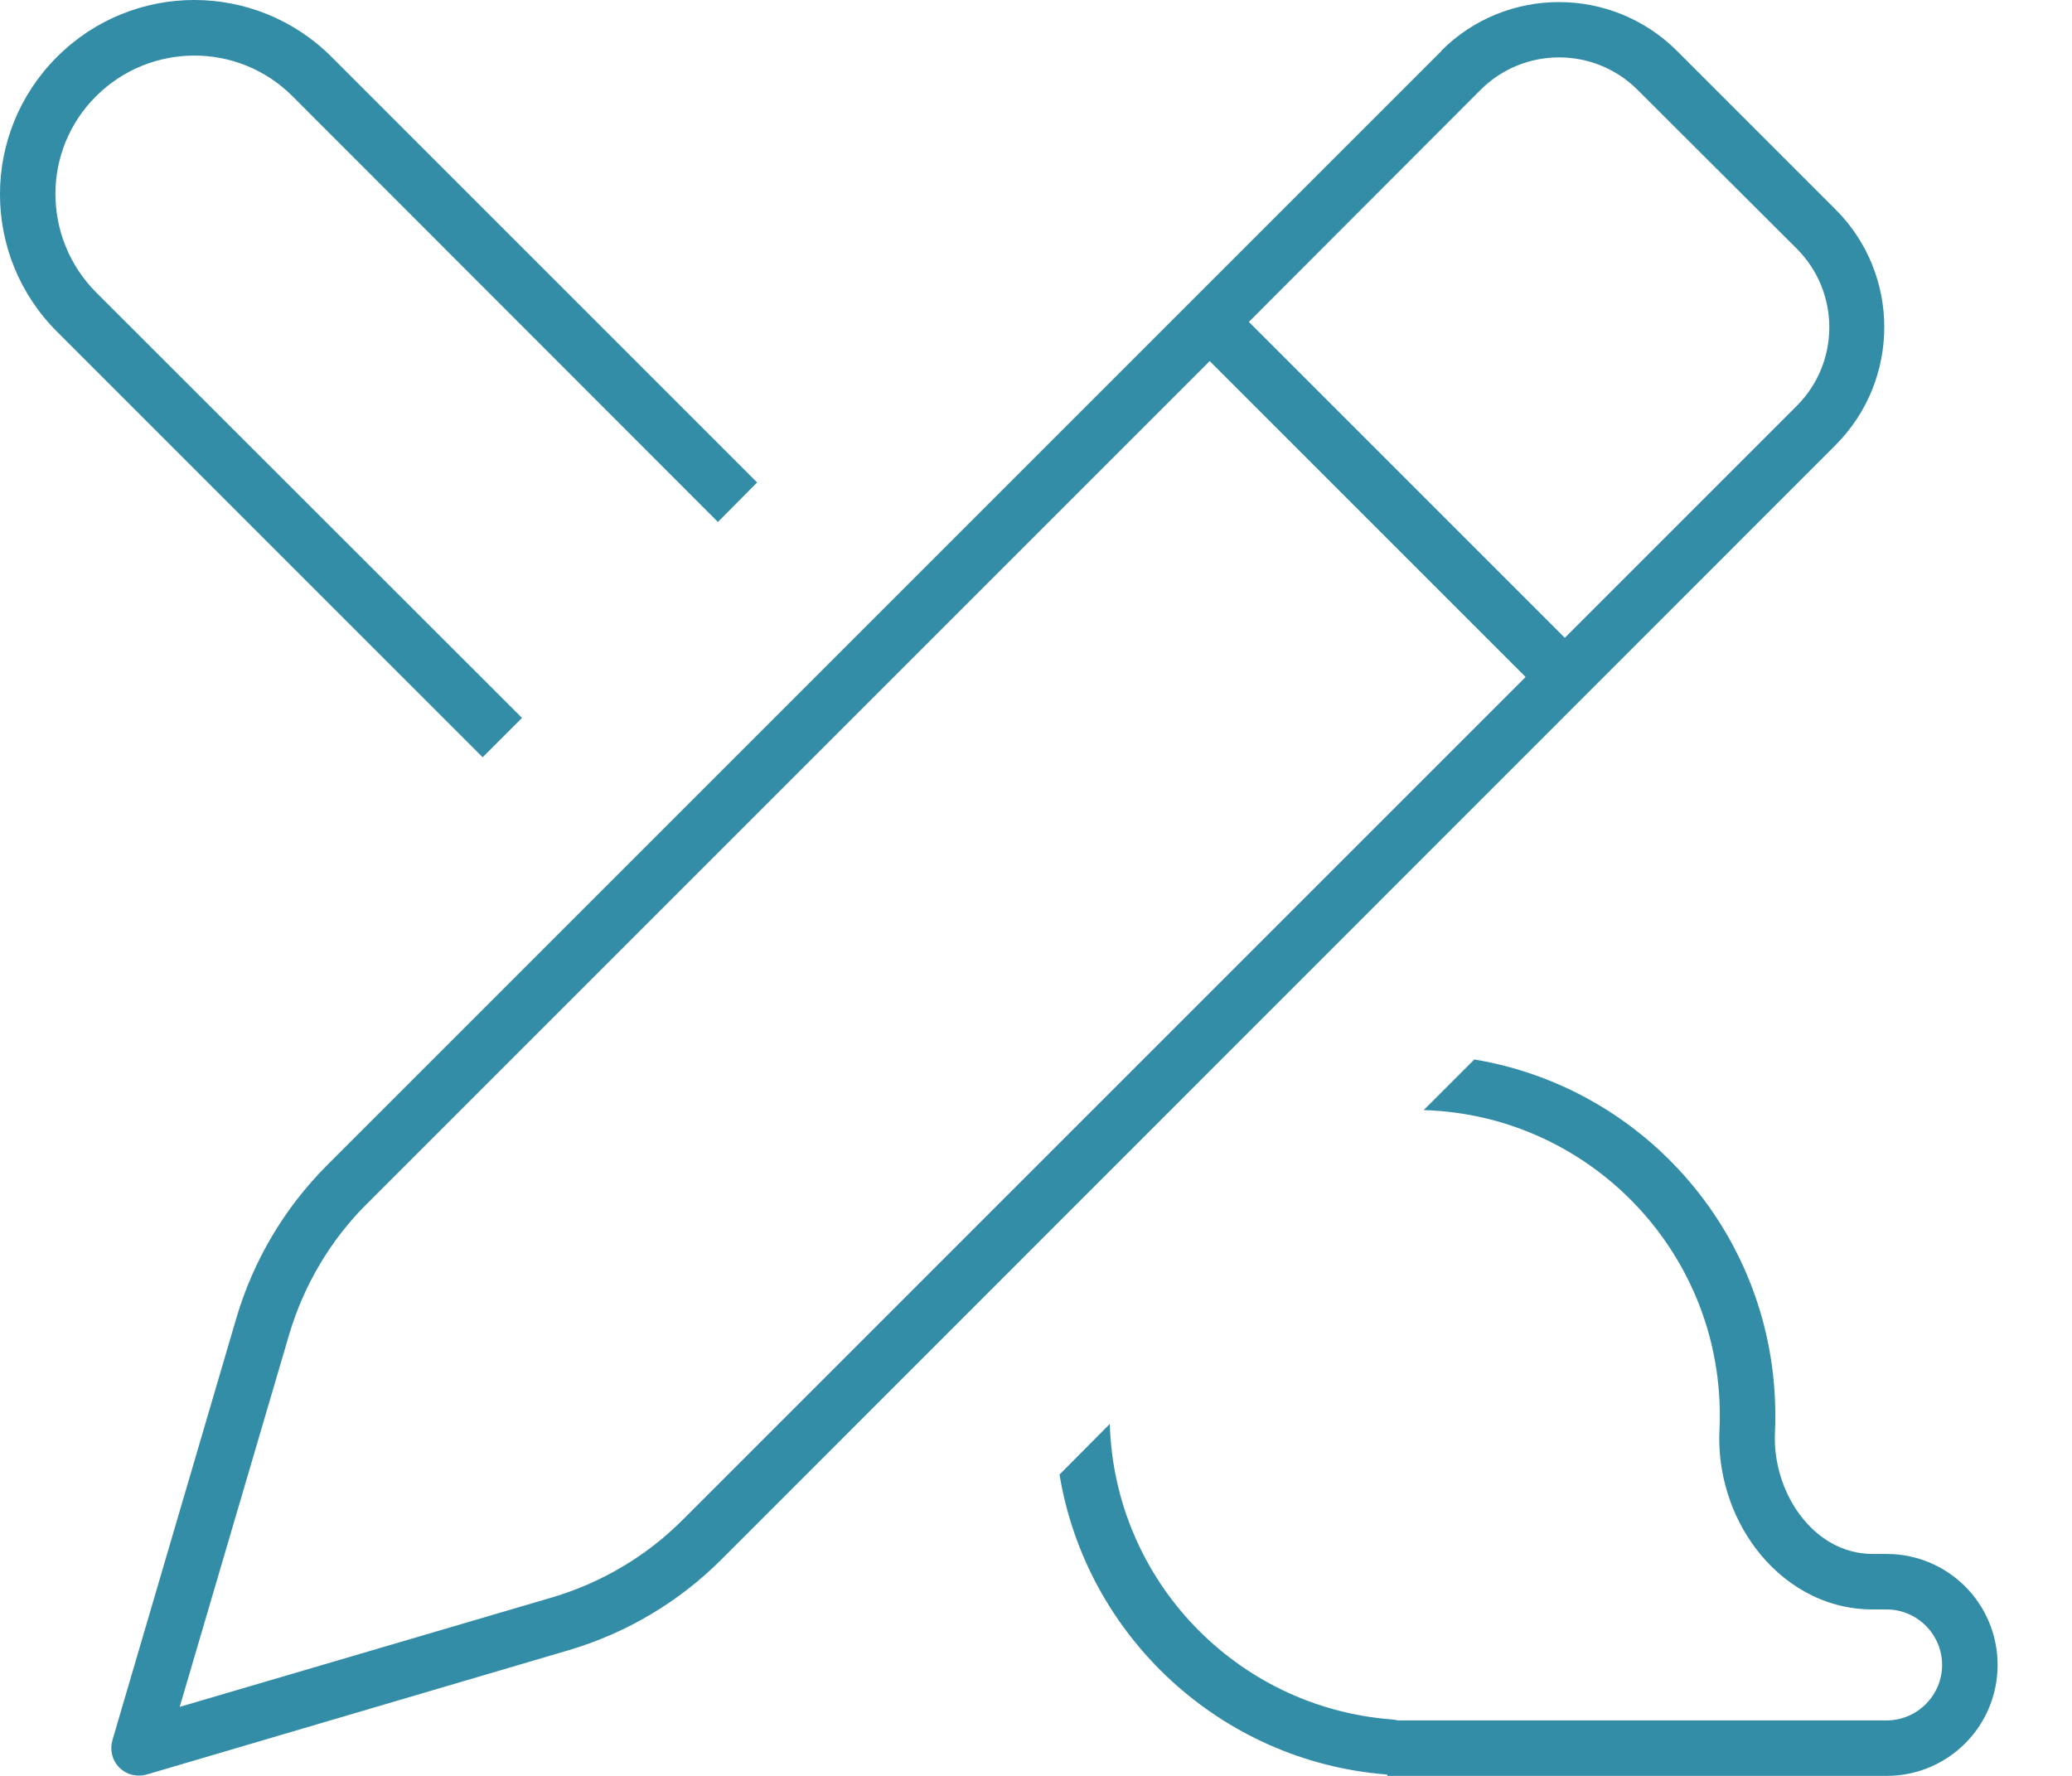 <?xml version="1.0" standalone="no"?>
<!DOCTYPE svg PUBLIC "-//W3C//DTD SVG 1.1//EN" "http://www.w3.org/Graphics/SVG/1.1/DTD/svg11.dtd">
<!--Generator: Xara Designer (www.xara.com), SVG filter version: 6.6.0.1-->
<svg fill="none" fill-rule="evenodd" stroke="black" stroke-width="0.501" stroke-linejoin="bevel" stroke-miterlimit="10" font-family="Times New Roman" font-size="16" style="font-variant-ligatures:none" xmlns:xlink="http://www.w3.org/1999/xlink" xmlns="http://www.w3.org/2000/svg" version="1.1" overflow="visible" width="595.277pt" height="510.239pt" viewBox="-1182.2 -803.178 595.277 510.239">
 <defs>
	</defs>
 <g id="Layer 1" transform="scale(1 -1)">
  <rect x="-1182.203" y="292.94" width="595.276" height="510.235" stroke="none" stroke-width="0.963" stroke-linejoin="miter" stroke-linecap="round"/>
  <g id="Group" fill="#338da6" fill-rule="nonzero" stroke-linejoin="miter" stroke="none" stroke-width="0.997">
   <path d="M -863.358,394.064 C -862.063,349.13 -826.992,312.665 -782.556,309.178 C -781.859,309.078 -781.261,309.078 -780.663,308.879 L -775.681,308.879 L -640.182,308.879 C -631.414,308.879 -624.241,316.053 -624.241,324.82 C -624.241,333.588 -631.414,340.761 -640.182,340.761 L -644.167,340.761 C -658.714,340.761 -670.271,348.433 -677.643,358.097 C -684.917,367.662 -688.802,380.016 -688.205,392.271 C -688.105,393.666 -688.105,395.061 -688.105,396.555 C -688.105,444.08 -725.965,482.837 -773.191,484.231 L -758.645,498.777 C -709.526,490.608 -672.164,447.965 -672.164,396.555 C -672.164,394.862 -672.164,393.168 -672.263,391.573 C -673.061,374.537 -661.304,356.702 -644.167,356.702 L -640.182,356.702 C -622.547,356.702 -608.3,342.455 -608.3,324.82 C -608.3,307.185 -622.547,292.939 -640.182,292.939 L -775.681,292.939 L -783.453,292.939 C -783.553,292.939 -783.652,293.038 -783.652,293.137 C -783.652,293.237 -783.752,293.337 -783.752,293.337 C -831.476,297.023 -870.132,333.089 -877.804,379.518 L -863.358,394.064 Z M -1043.59,585.657 L -1165.84,707.905 C -1187.66,729.724 -1187.66,764.994 -1165.84,786.813 C -1144.02,808.633 -1108.75,808.633 -1086.93,786.813 L -964.684,664.565 L -975.941,653.207 L -1098.19,775.555 C -1113.73,791.097 -1138.94,791.097 -1154.58,775.555 C -1170.22,760.012 -1170.12,734.805 -1154.58,719.163 L -1032.23,596.915 L -1043.49,585.657 Z M -711.718,777.348 C -724.172,789.802 -744.397,789.802 -756.851,777.348 L -823.405,710.695 L -732.64,619.93 L -665.987,686.584 C -653.533,699.037 -653.533,719.263 -665.987,731.717 L -711.718,777.348 Z M -1076.97,457.131 C -1087.33,446.769 -1094.9,433.917 -1099.09,419.869 L -1130.57,312.764 L -1023.47,344.248 C -1009.42,348.433 -996.566,356.005 -986.204,366.367 L -743.899,608.671 L -834.664,699.436 L -1076.97,457.131 Z M -768.11,788.606 C -749.479,807.238 -719.19,807.238 -700.46,788.606 L -654.828,742.975 C -636.197,724.344 -636.197,694.056 -654.828,675.325 L -974.946,355.108 C -987.2,342.854 -1002.35,333.887 -1018.98,329.004 L -1140.04,293.337 C -1142.83,292.54 -1145.82,293.237 -1147.91,295.329 C -1150,297.422 -1150.7,300.411 -1149.9,303.2 L -1114.33,424.352 C -1109.45,440.991 -1100.48,456.135 -1088.23,468.39 L -768.01,788.606 Z" marker-start="none" marker-end="none"/>
  </g>
 </g>
</svg>
